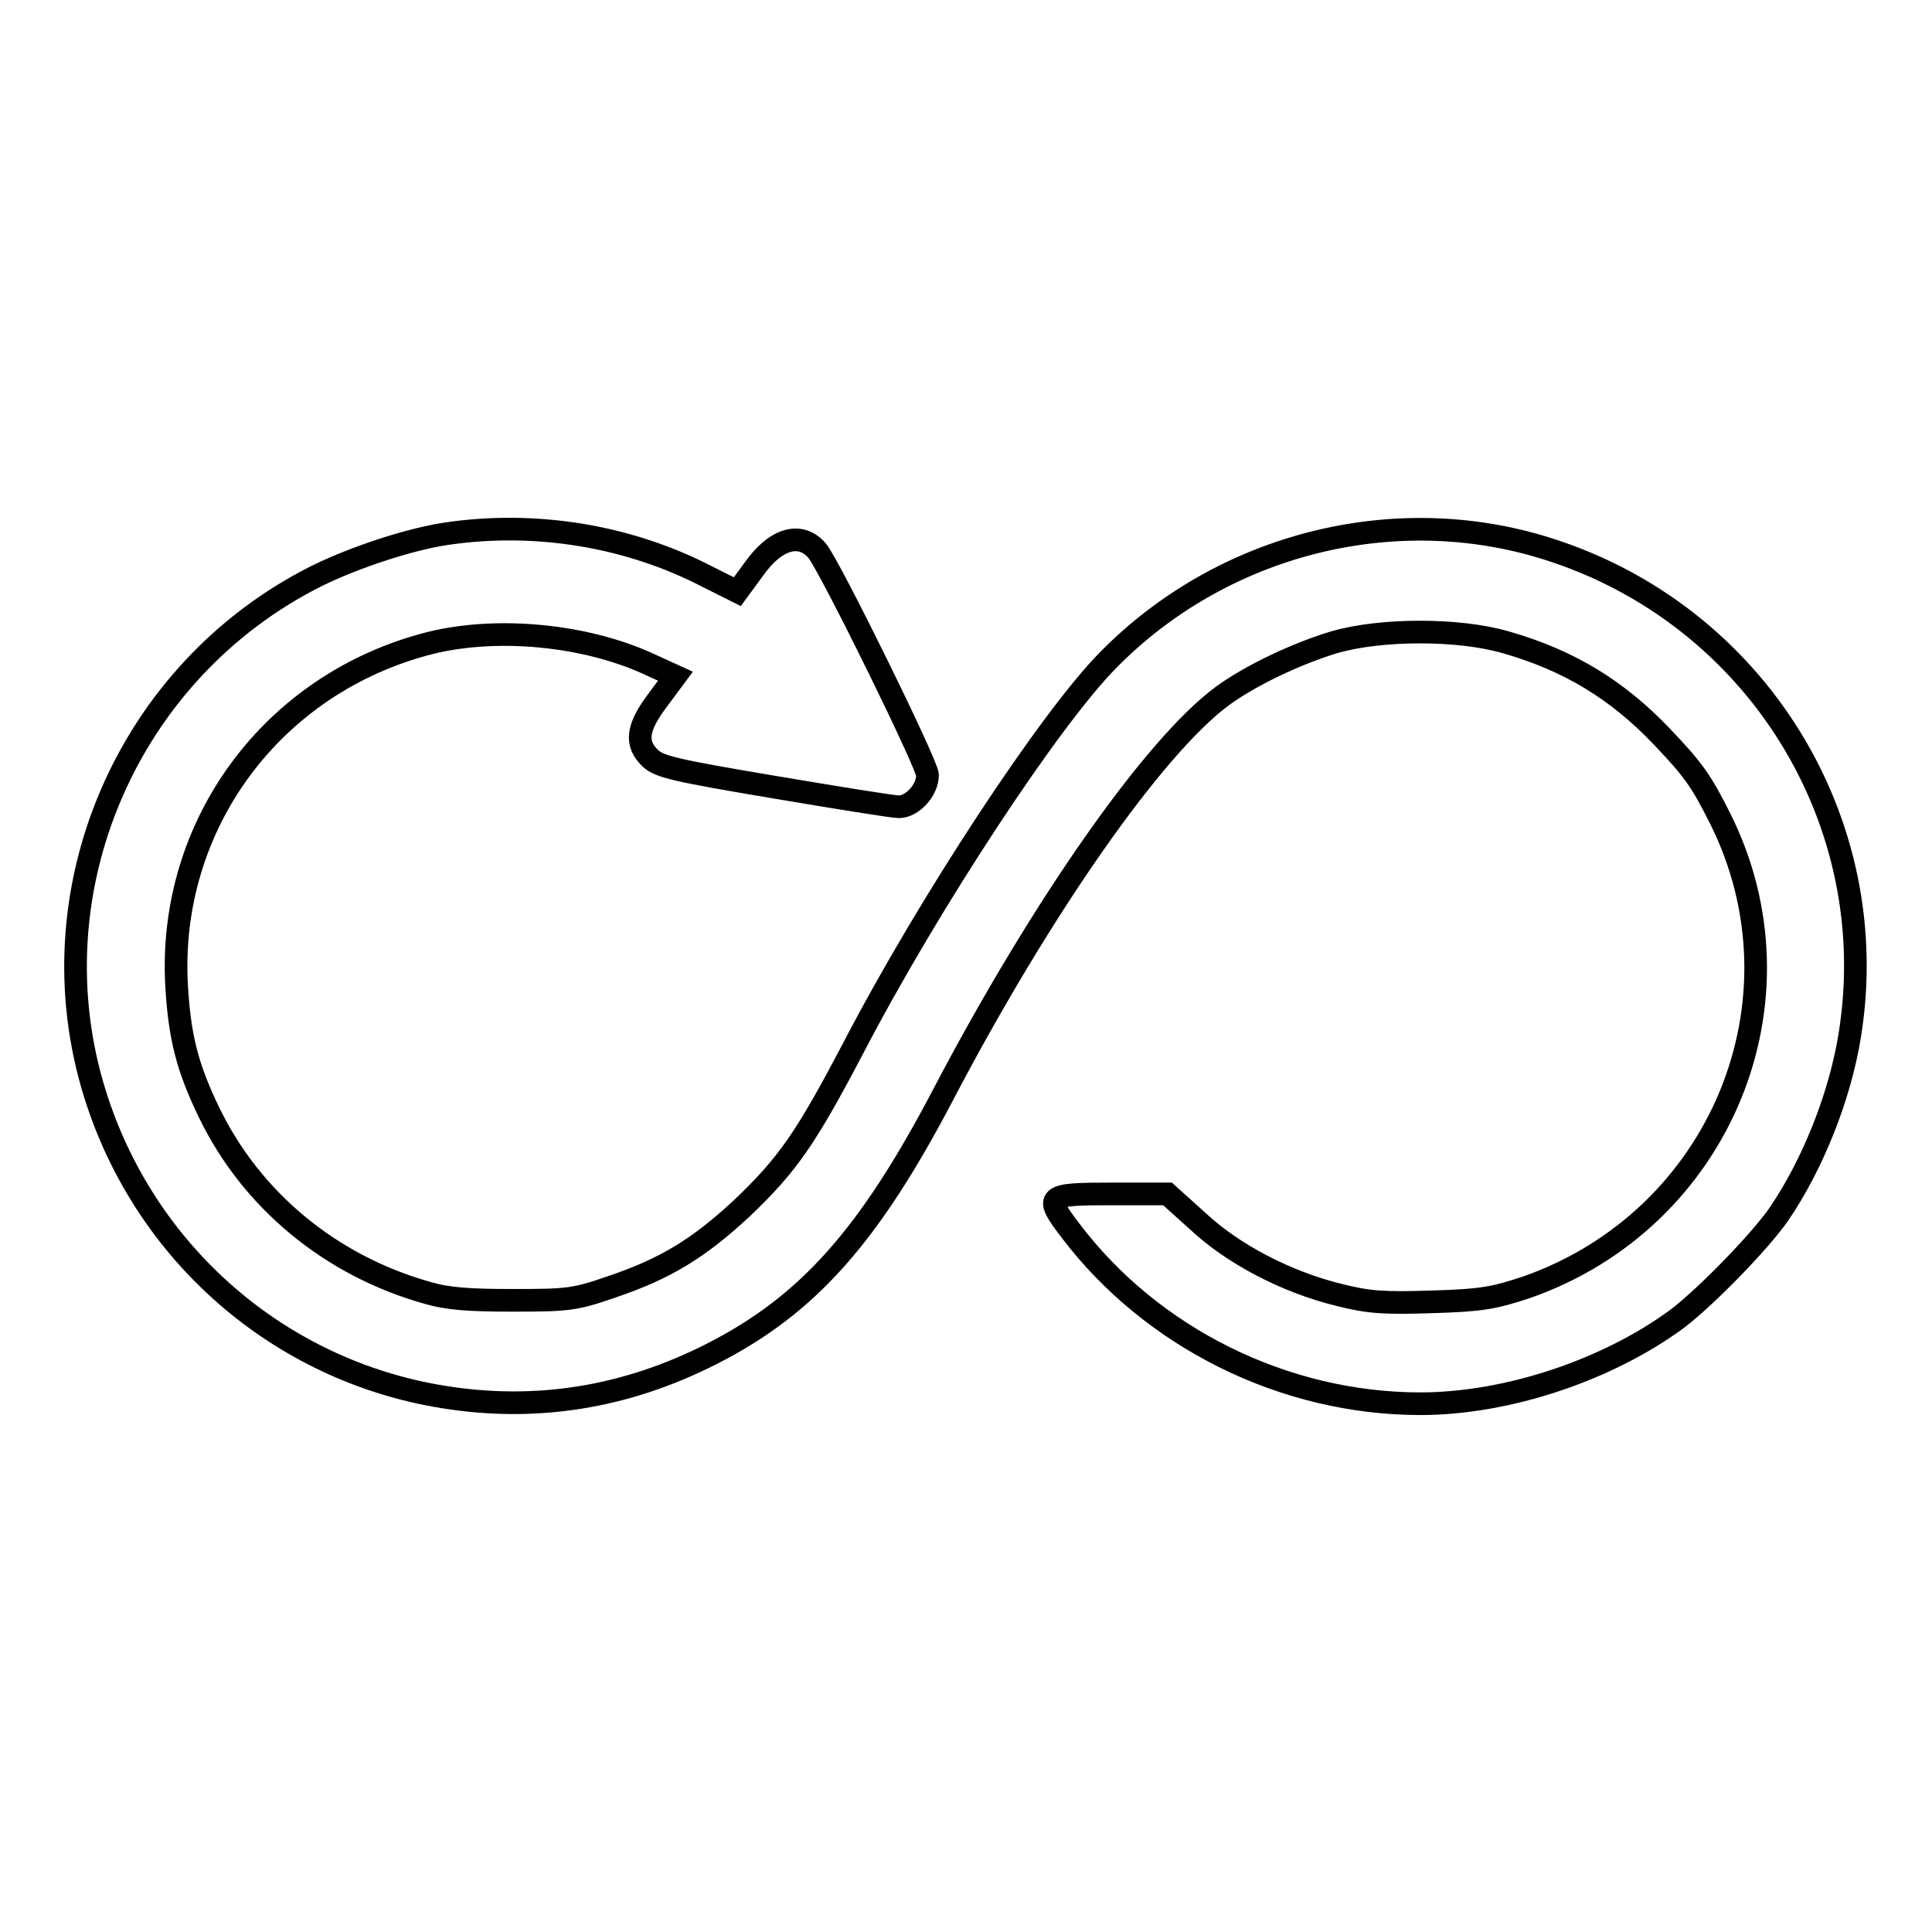 <?xml version="1.0" encoding="utf-8"?>
<!-- Svg Vector Icons : http://www.onlinewebfonts.com/icon -->
<!DOCTYPE svg PUBLIC "-//W3C//DTD SVG 1.1//EN" "http://www.w3.org/Graphics/SVG/1.1/DTD/svg11.dtd">
<svg version="1.1" xmlns="http://www.w3.org/2000/svg" xmlns:xlink="http://www.w3.org/1999/xlink" x="0px" y="0px" viewBox="0 0 256 256" enable-background="new 0 0 256 256" xml:space="preserve">
<g><g><g><path stroke-width="3" fill-opacity="0" stroke="#000000"  d="M59.3,70.7c-4.9,0.7-12.2,3.1-17.3,5.6C16.8,88.9,4.2,118.2,12.6,145c6.6,21.1,24.4,36.6,46.1,40.1c12.3,2,24.2,0.1,35.6-5.7c12.8-6.5,20.9-15.7,30.7-34.4c13-24.8,27.9-46.1,37-52.8c3.7-2.7,9.8-5.6,14.8-7.1c6.2-1.8,16.5-1.8,22.7,0c8.4,2.4,14.8,6.3,20.7,12.5c4.1,4.3,5.2,5.8,7.7,10.8c12.1,24.1,0.1,53.2-25.7,62.2c-4.3,1.4-5.8,1.7-12.4,1.9c-6.4,0.2-8.3,0.1-12.3-0.9c-7-1.7-14.1-5.4-18.8-9.8l-4-3.6h-7.3c-8.8,0-9.1,0.2-5.6,4.8c10.8,14.3,28.4,23,46.4,23c11.6,0,24.9-4.5,34.1-11.3c3.9-3,10.9-10.2,13.4-13.8c4.5-6.6,8.1-15.6,9.4-23.7c4.6-28.3-12.4-55.8-40.1-64.5c-20.3-6.4-43.1-0.6-58.2,14.8c-7.7,7.8-23.7,32.1-33.7,51.3c-6.3,12-8.7,15.5-14.8,21.3c-5.7,5.3-10.1,8-17.2,10.4c-4.9,1.7-5.8,1.8-13.1,1.8c-5.9,0-8.7-0.2-11.4-1c-12.8-3.6-23.3-12.3-28.9-23.9c-2.9-6-3.9-10-4.3-16.8c-1.2-21.3,12.7-40.1,33.6-45.4c8.9-2.2,20.5-1.1,29,2.8l3.5,1.6l-2.3,3.1c-2.8,3.7-3.1,5.8-1,7.8c1.2,1.1,3.3,1.6,16.4,3.8c8.3,1.4,15.7,2.6,16.5,2.6c1.8,0,3.8-2.2,3.8-4.2c0-1.4-12.9-27.6-14.6-29.7c-2.2-2.6-5.5-1.7-8.4,2.4l-2.2,3l-4-2C83.3,71,71,69,59.3,70.7z"/></g></g></g>
</svg>